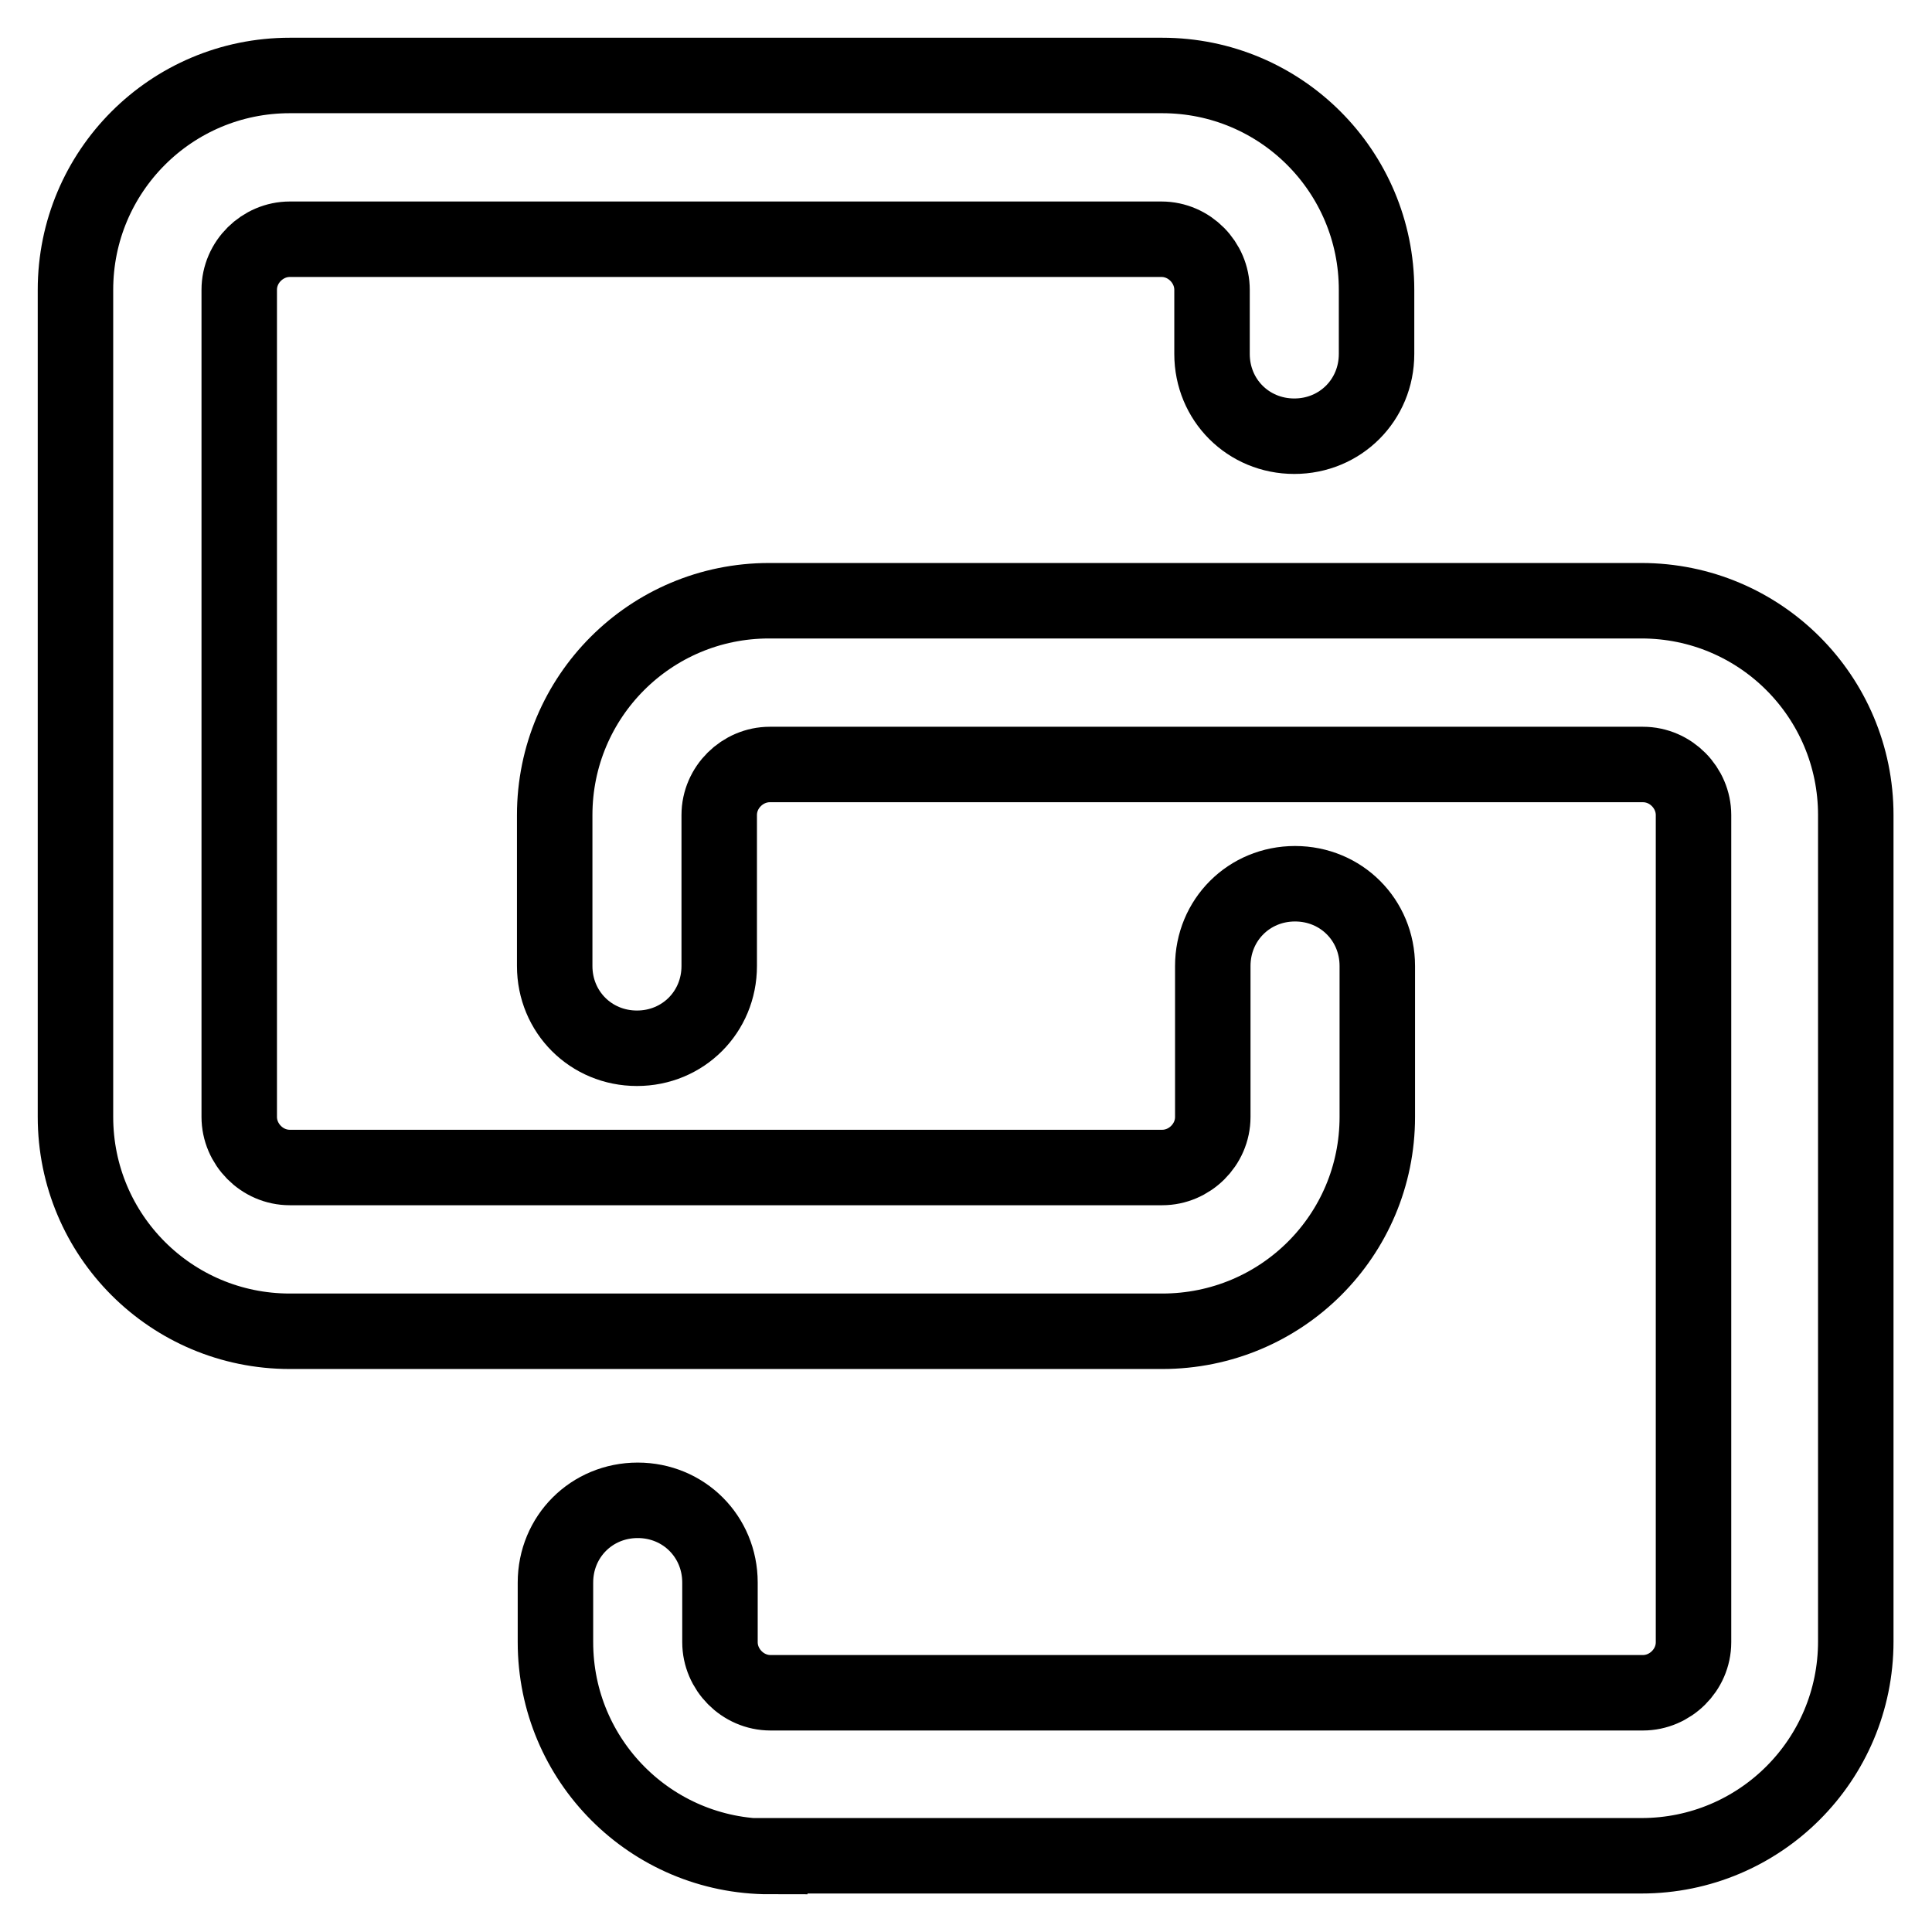 <?xml version="1.0" encoding="utf-8"?>
<!-- Svg Vector Icons : http://www.onlinewebfonts.com/icon -->
<!DOCTYPE svg PUBLIC "-//W3C//DTD SVG 1.1//EN" "http://www.w3.org/Graphics/SVG/1.1/DTD/svg11.dtd">
<svg version="1.1" xmlns="http://www.w3.org/2000/svg" xmlns:xlink="http://www.w3.org/1999/xlink" x="0px" y="0px" viewBox="0 0 256 256" enable-background="new 0 0 256 256" xml:space="preserve">
<g> <path stroke-width="10" fill-opacity="0" stroke="#000000"  d="M154,176.4H38.4C22.7,176.4,10,163.7,10,148V38.4C10,22.7,22.7,10,38.4,10H154c15.7,0,28.4,12.7,28.4,28.4 v8.5c0,6.1-4.8,10.9-10.9,10.9c-6.1,0-10.9-4.8-10.9-10.9v-8.5c0-3.6-3-6.7-6.7-6.7H38.4c-3.6,0-6.7,3-6.7,6.7V148 c0,3.6,3,6.7,6.7,6.7H154c3.6,0,6.7-3,6.7-6.7v-20c0-6.1,4.8-10.9,10.9-10.9c6.1,0,10.9,4.8,10.9,10.9v20 C182.5,163.7,169.8,176.4,154,176.4z M102,246c-15.7,0-28.4-12.7-28.4-28.4v-7.9c0-6.1,4.8-10.9,10.9-10.9s10.9,4.8,10.9,10.9v7.9 c0,3.6,3,6.7,6.7,6.7h115.6c3.6,0,6.7-3,6.7-6.7V108c0-3.6-3-6.7-6.7-6.7H102c-3.6,0-6.7,3-6.7,6.7v20c0,6.1-4.8,10.9-10.9,10.9 s-10.9-4.8-10.9-10.9v-20c0-15.7,12.7-28.4,28.4-28.4h115.6c15.7,0,28.4,12.7,28.4,28.4v109.5c0,15.7-12.7,28.4-28.4,28.4H102z"/></g>
</svg>